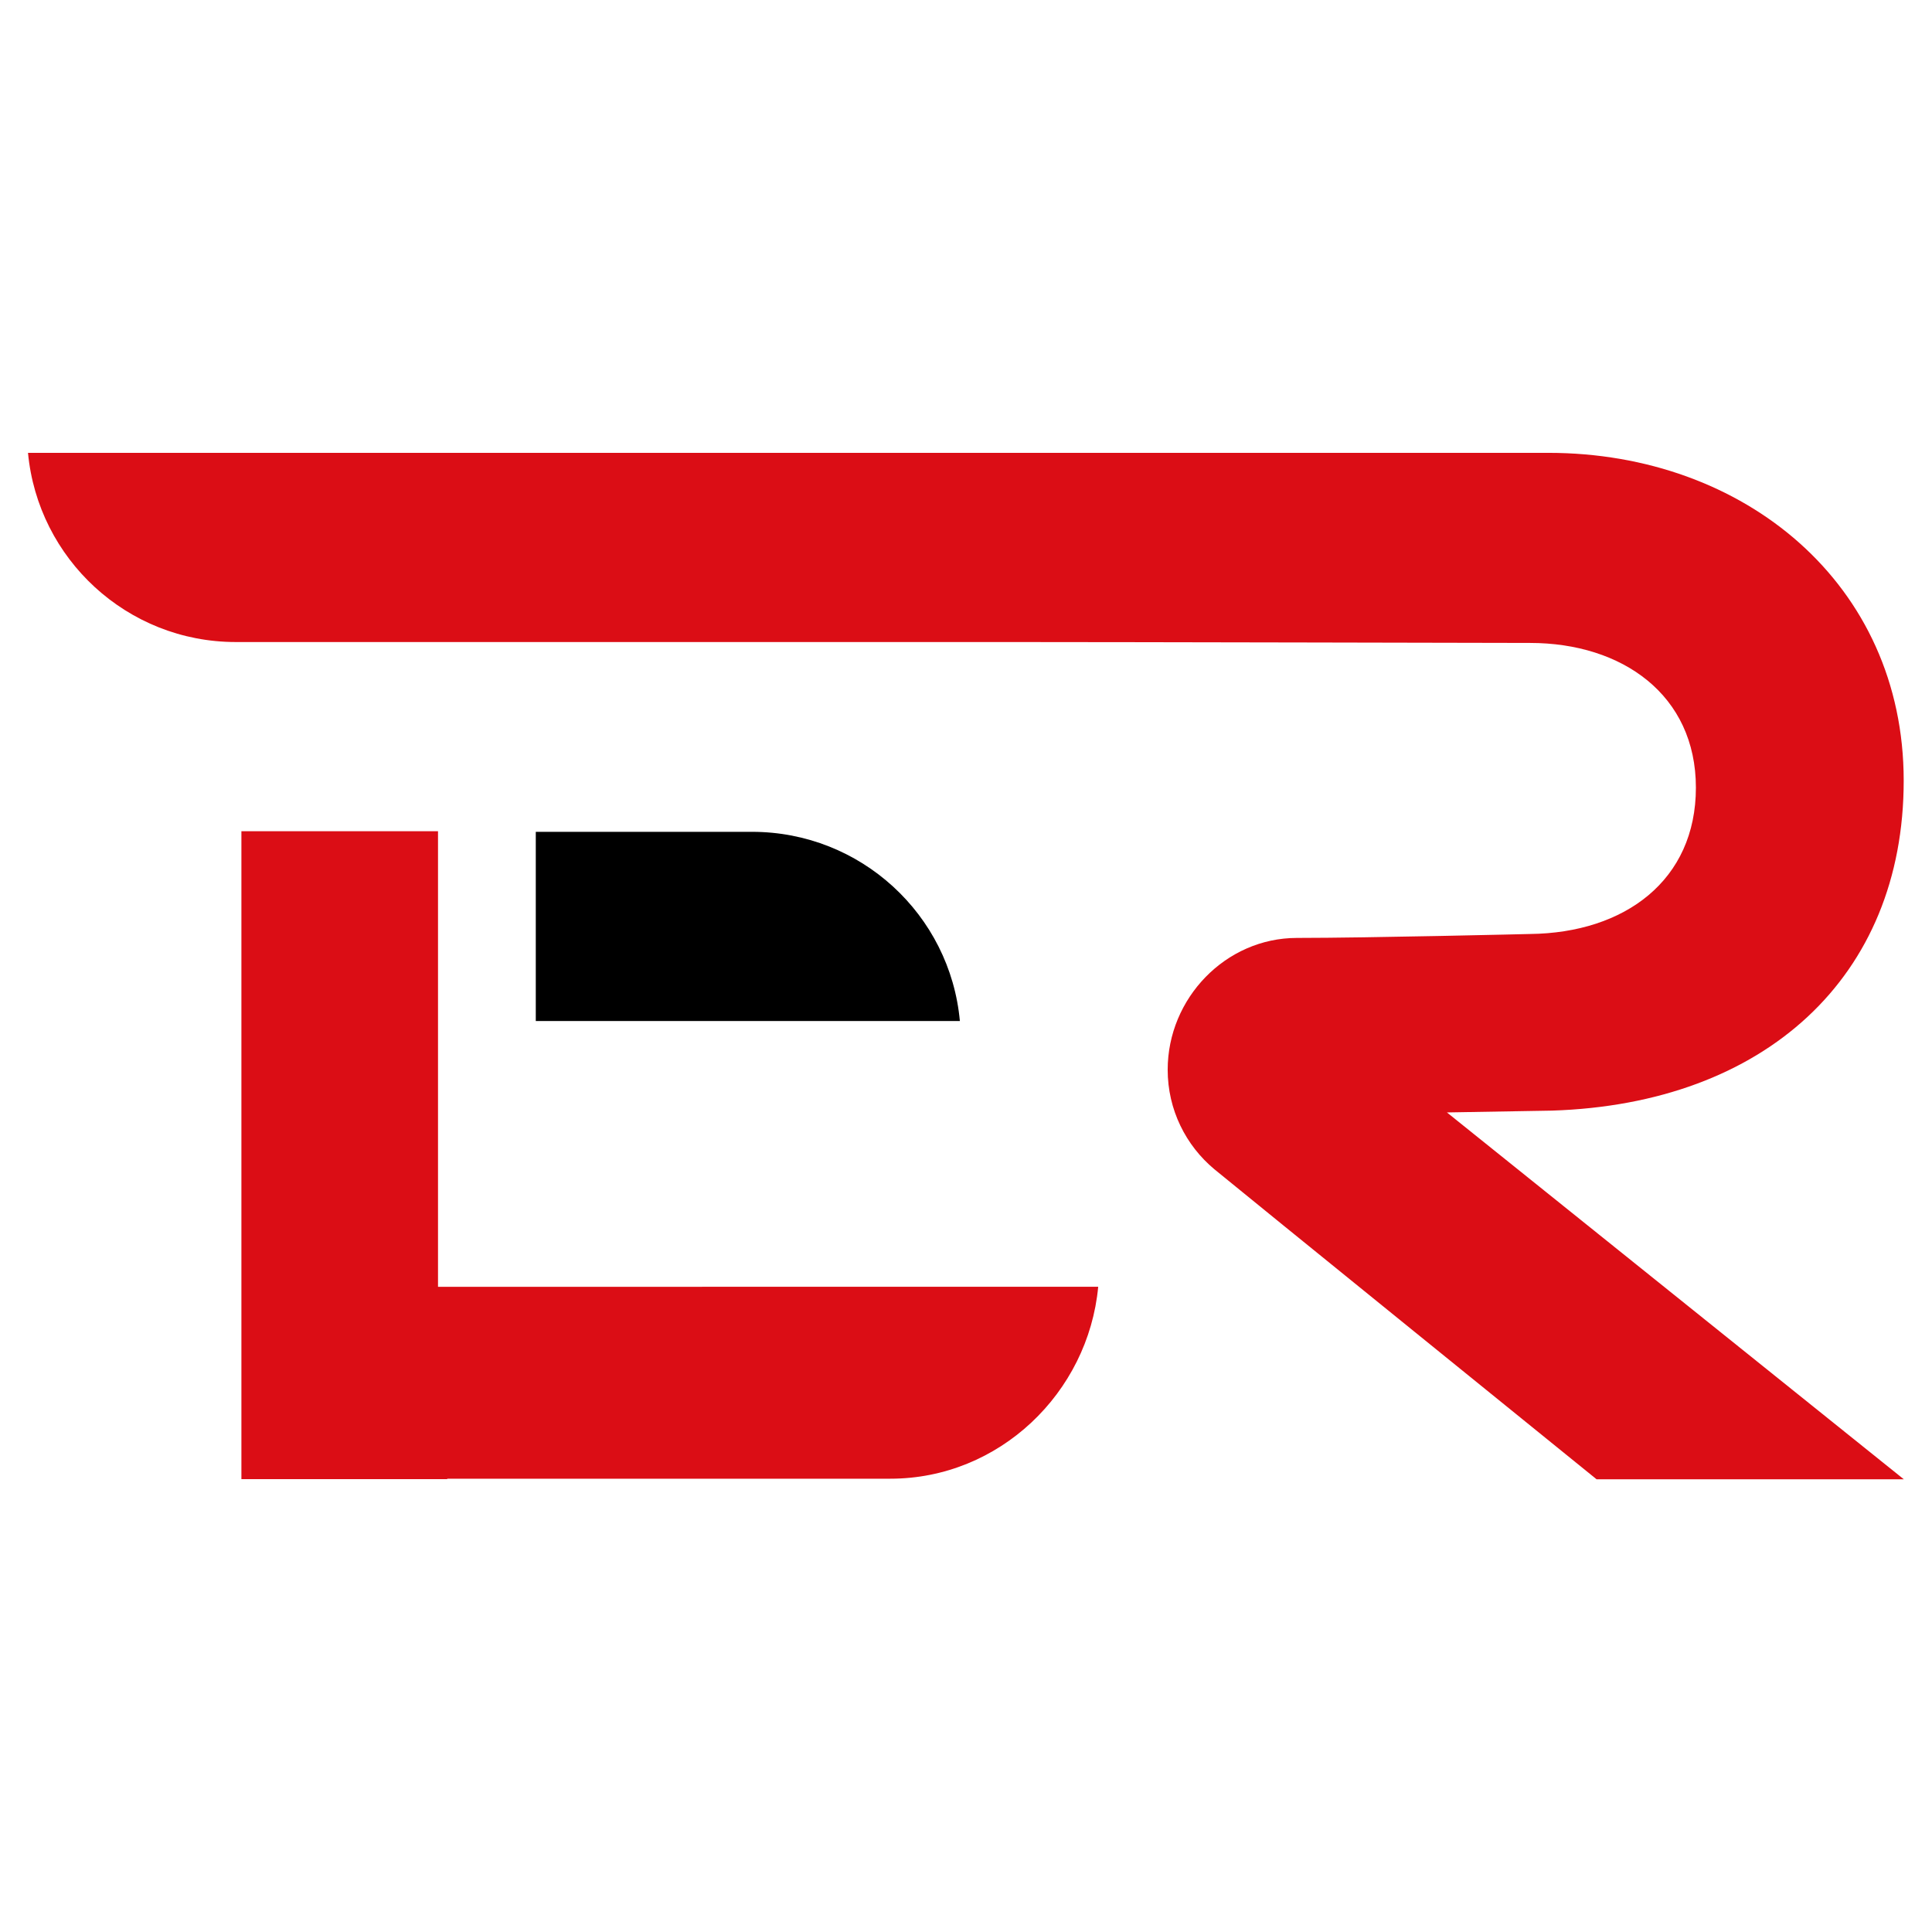 <?xml version="1.0" encoding="UTF-8"?> <svg xmlns="http://www.w3.org/2000/svg" xmlns:xlink="http://www.w3.org/1999/xlink" version="1.1" id="Guides" x="0px" y="0px" viewBox="0 0 127.65 127.65" style="enable-background:new 0 0 127.65 127.65;" xml:space="preserve"> <style type="text/css"> .st0{fill:#DB0D15;} </style> <g> <path d="M63.42,67.46c-0.64-7.02-6.55-12.5-13.73-12.5H35.4v12.5H63.42z"></path> <path class="st0" d="M28.94,85.03V54.92H15.95v42.81h13.6V97.7h29.28c7.18,0,13.07-5.66,13.73-12.68H28.94V85.03z"></path> <path class="st0" d="M95.6,73.5l30.19,24.24h-20.3c0,0-23.78-19.26-25.26-20.49c-1.88-1.57-3.08-3.93-3.08-6.57 c0-4.72,3.83-8.71,8.54-8.71c4.71,0,15.4-0.26,15.4-0.26c6.27-0.07,10.96-3.55,10.96-9.67s-4.86-9.56-10.96-9.56 c0,0-27.42-0.06-34.59-0.06H15.58c-7.18,0-13.07-5.49-13.73-12.5h77.68h22.77c12.97,0,23.48,8.69,23.48,21.66 s-9.17,21.35-23.24,21.8L95.6,73.5z"></path> </g> </svg> 